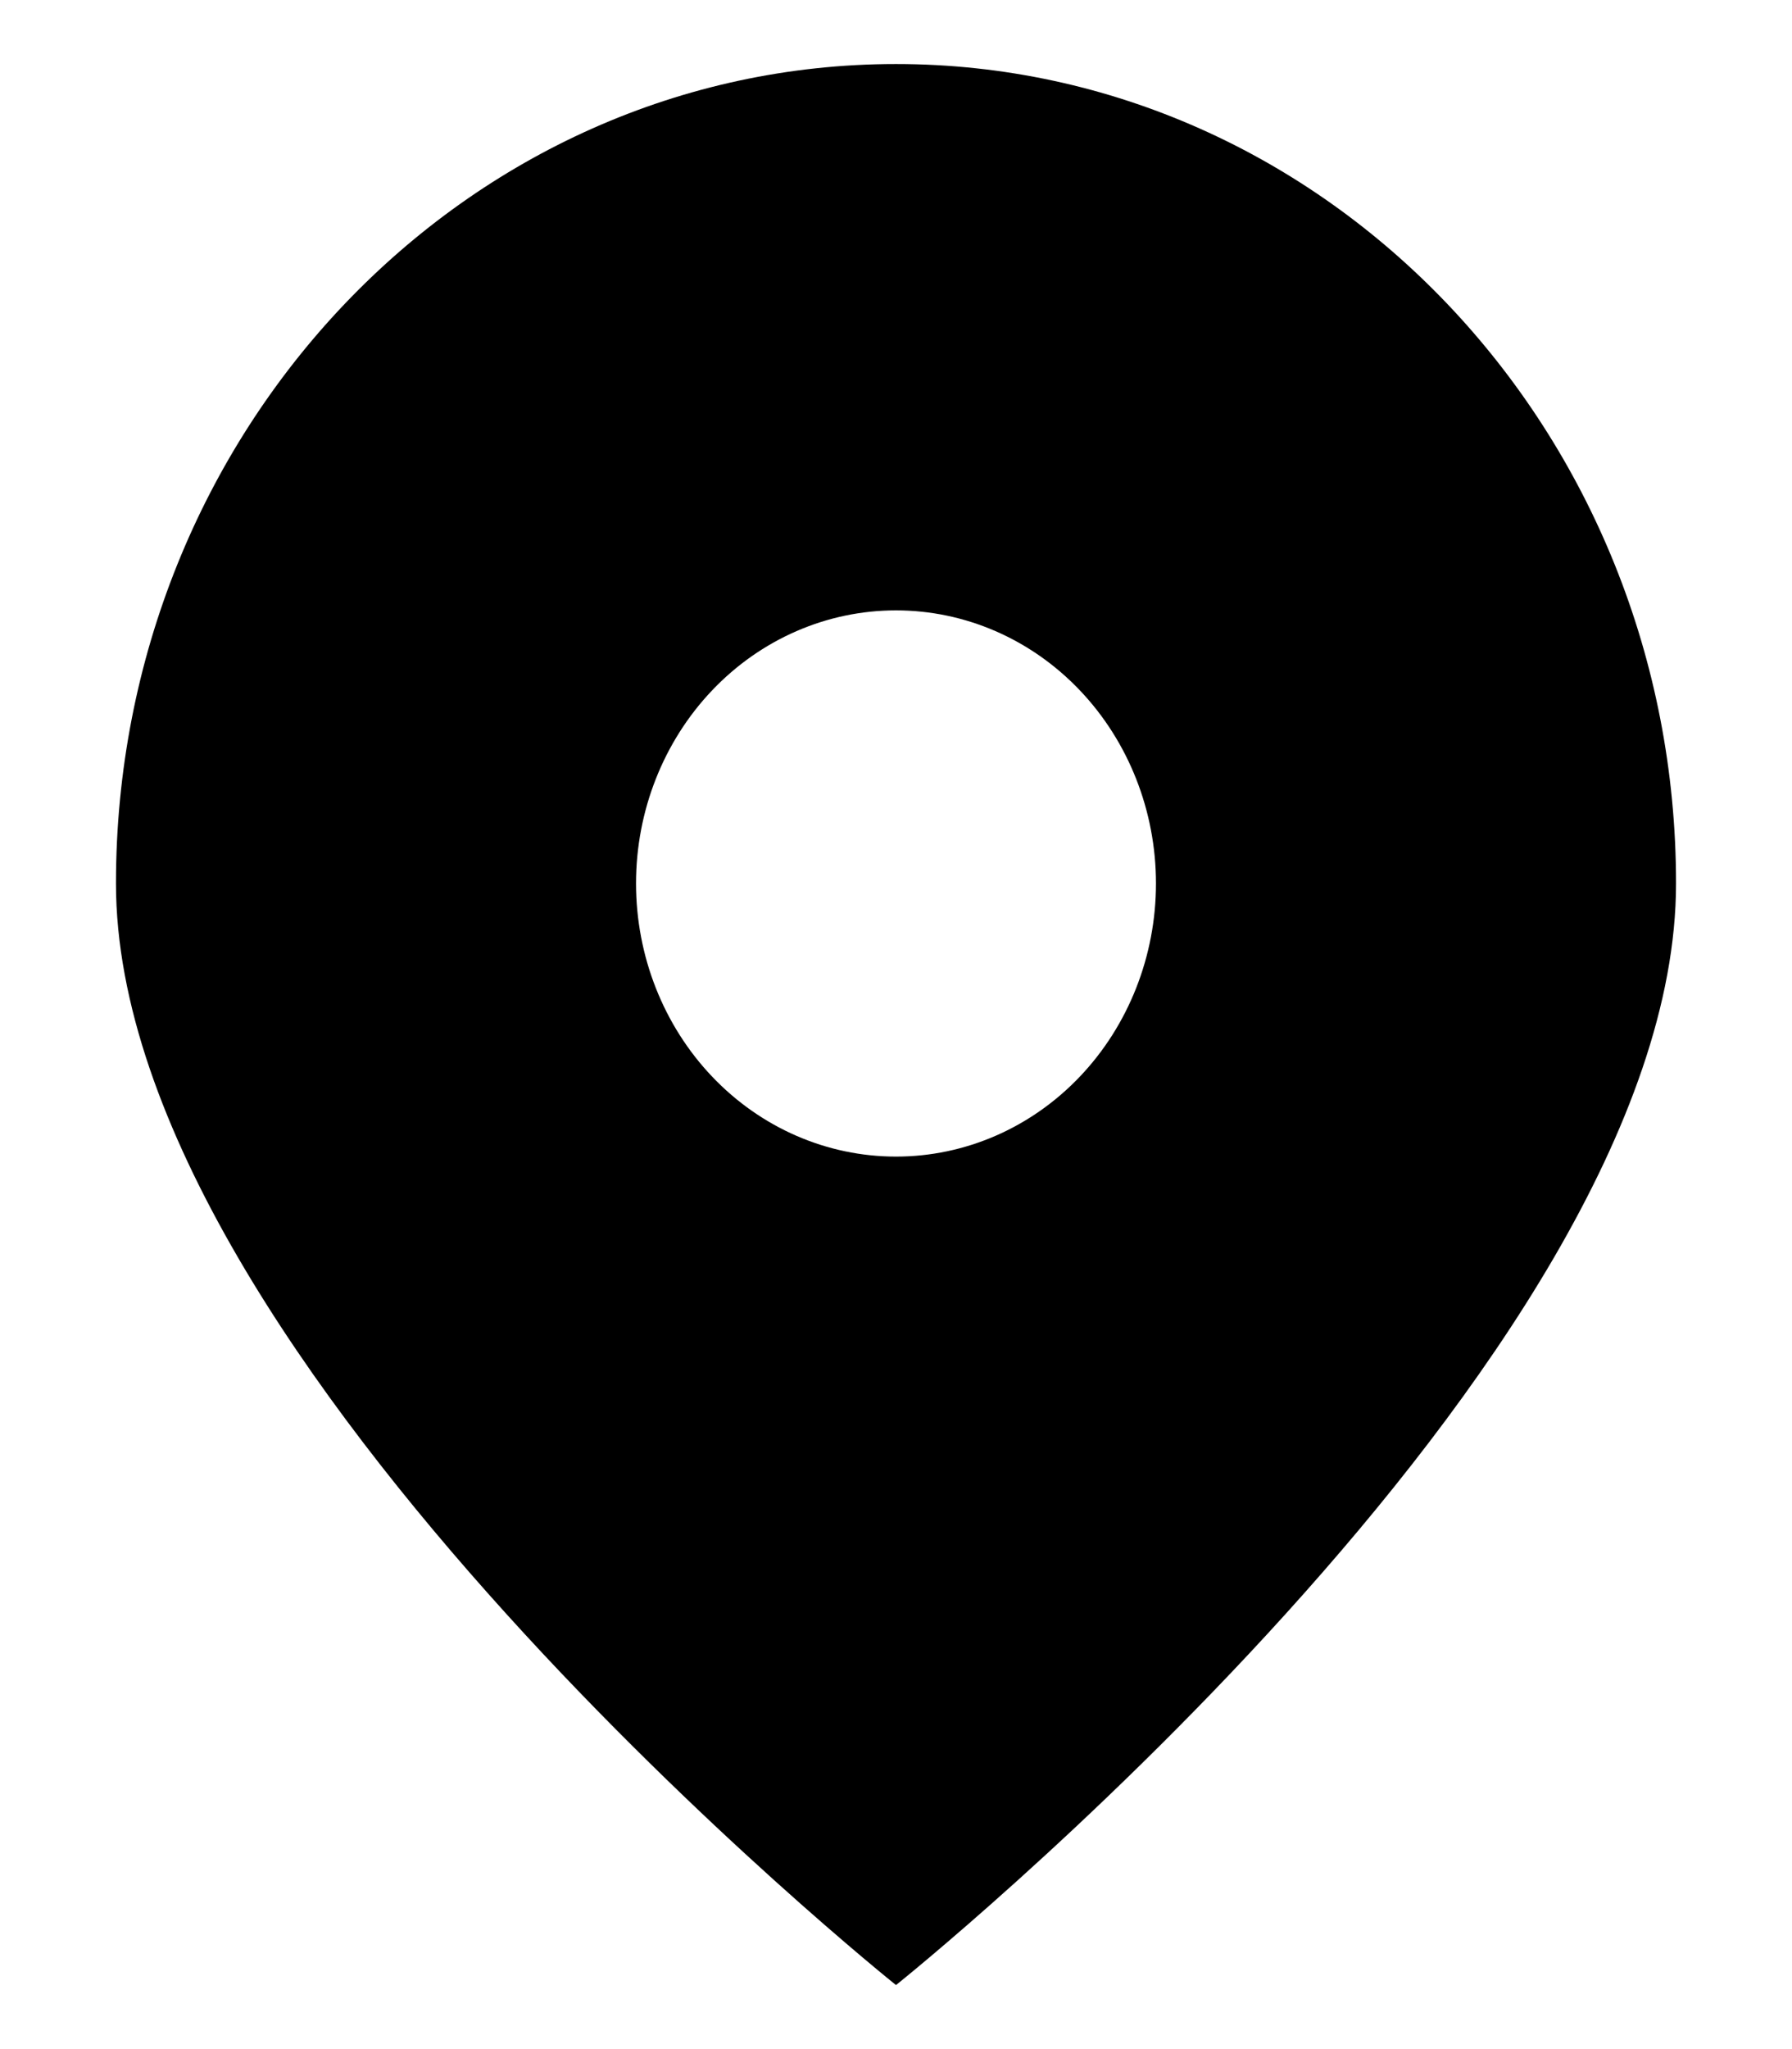 <svg width="14" height="16" viewBox="0 0 14 16" fill="none" xmlns="http://www.w3.org/2000/svg">
<path d="M7 15.5C7 15.5 13.094 10.631 13.094 6.898C13.094 3.366 10.364 0.5 7 0.5C3.636 0.5 0.906 3.366 0.906 6.898C0.906 10.631 7 15.5 7 15.5ZM7 4.766C7.539 4.766 8.055 4.99 8.436 5.39C8.817 5.79 9.031 6.333 9.031 6.898C9.031 7.464 8.817 8.007 8.436 8.407C8.055 8.807 7.539 9.031 7 9.031C6.461 9.031 5.945 8.807 5.564 8.407C5.183 8.007 4.969 7.464 4.969 6.898C4.969 6.333 5.183 5.79 5.564 5.39C5.945 4.99 6.461 4.766 7 4.766Z" fill="black"/>
</svg>
